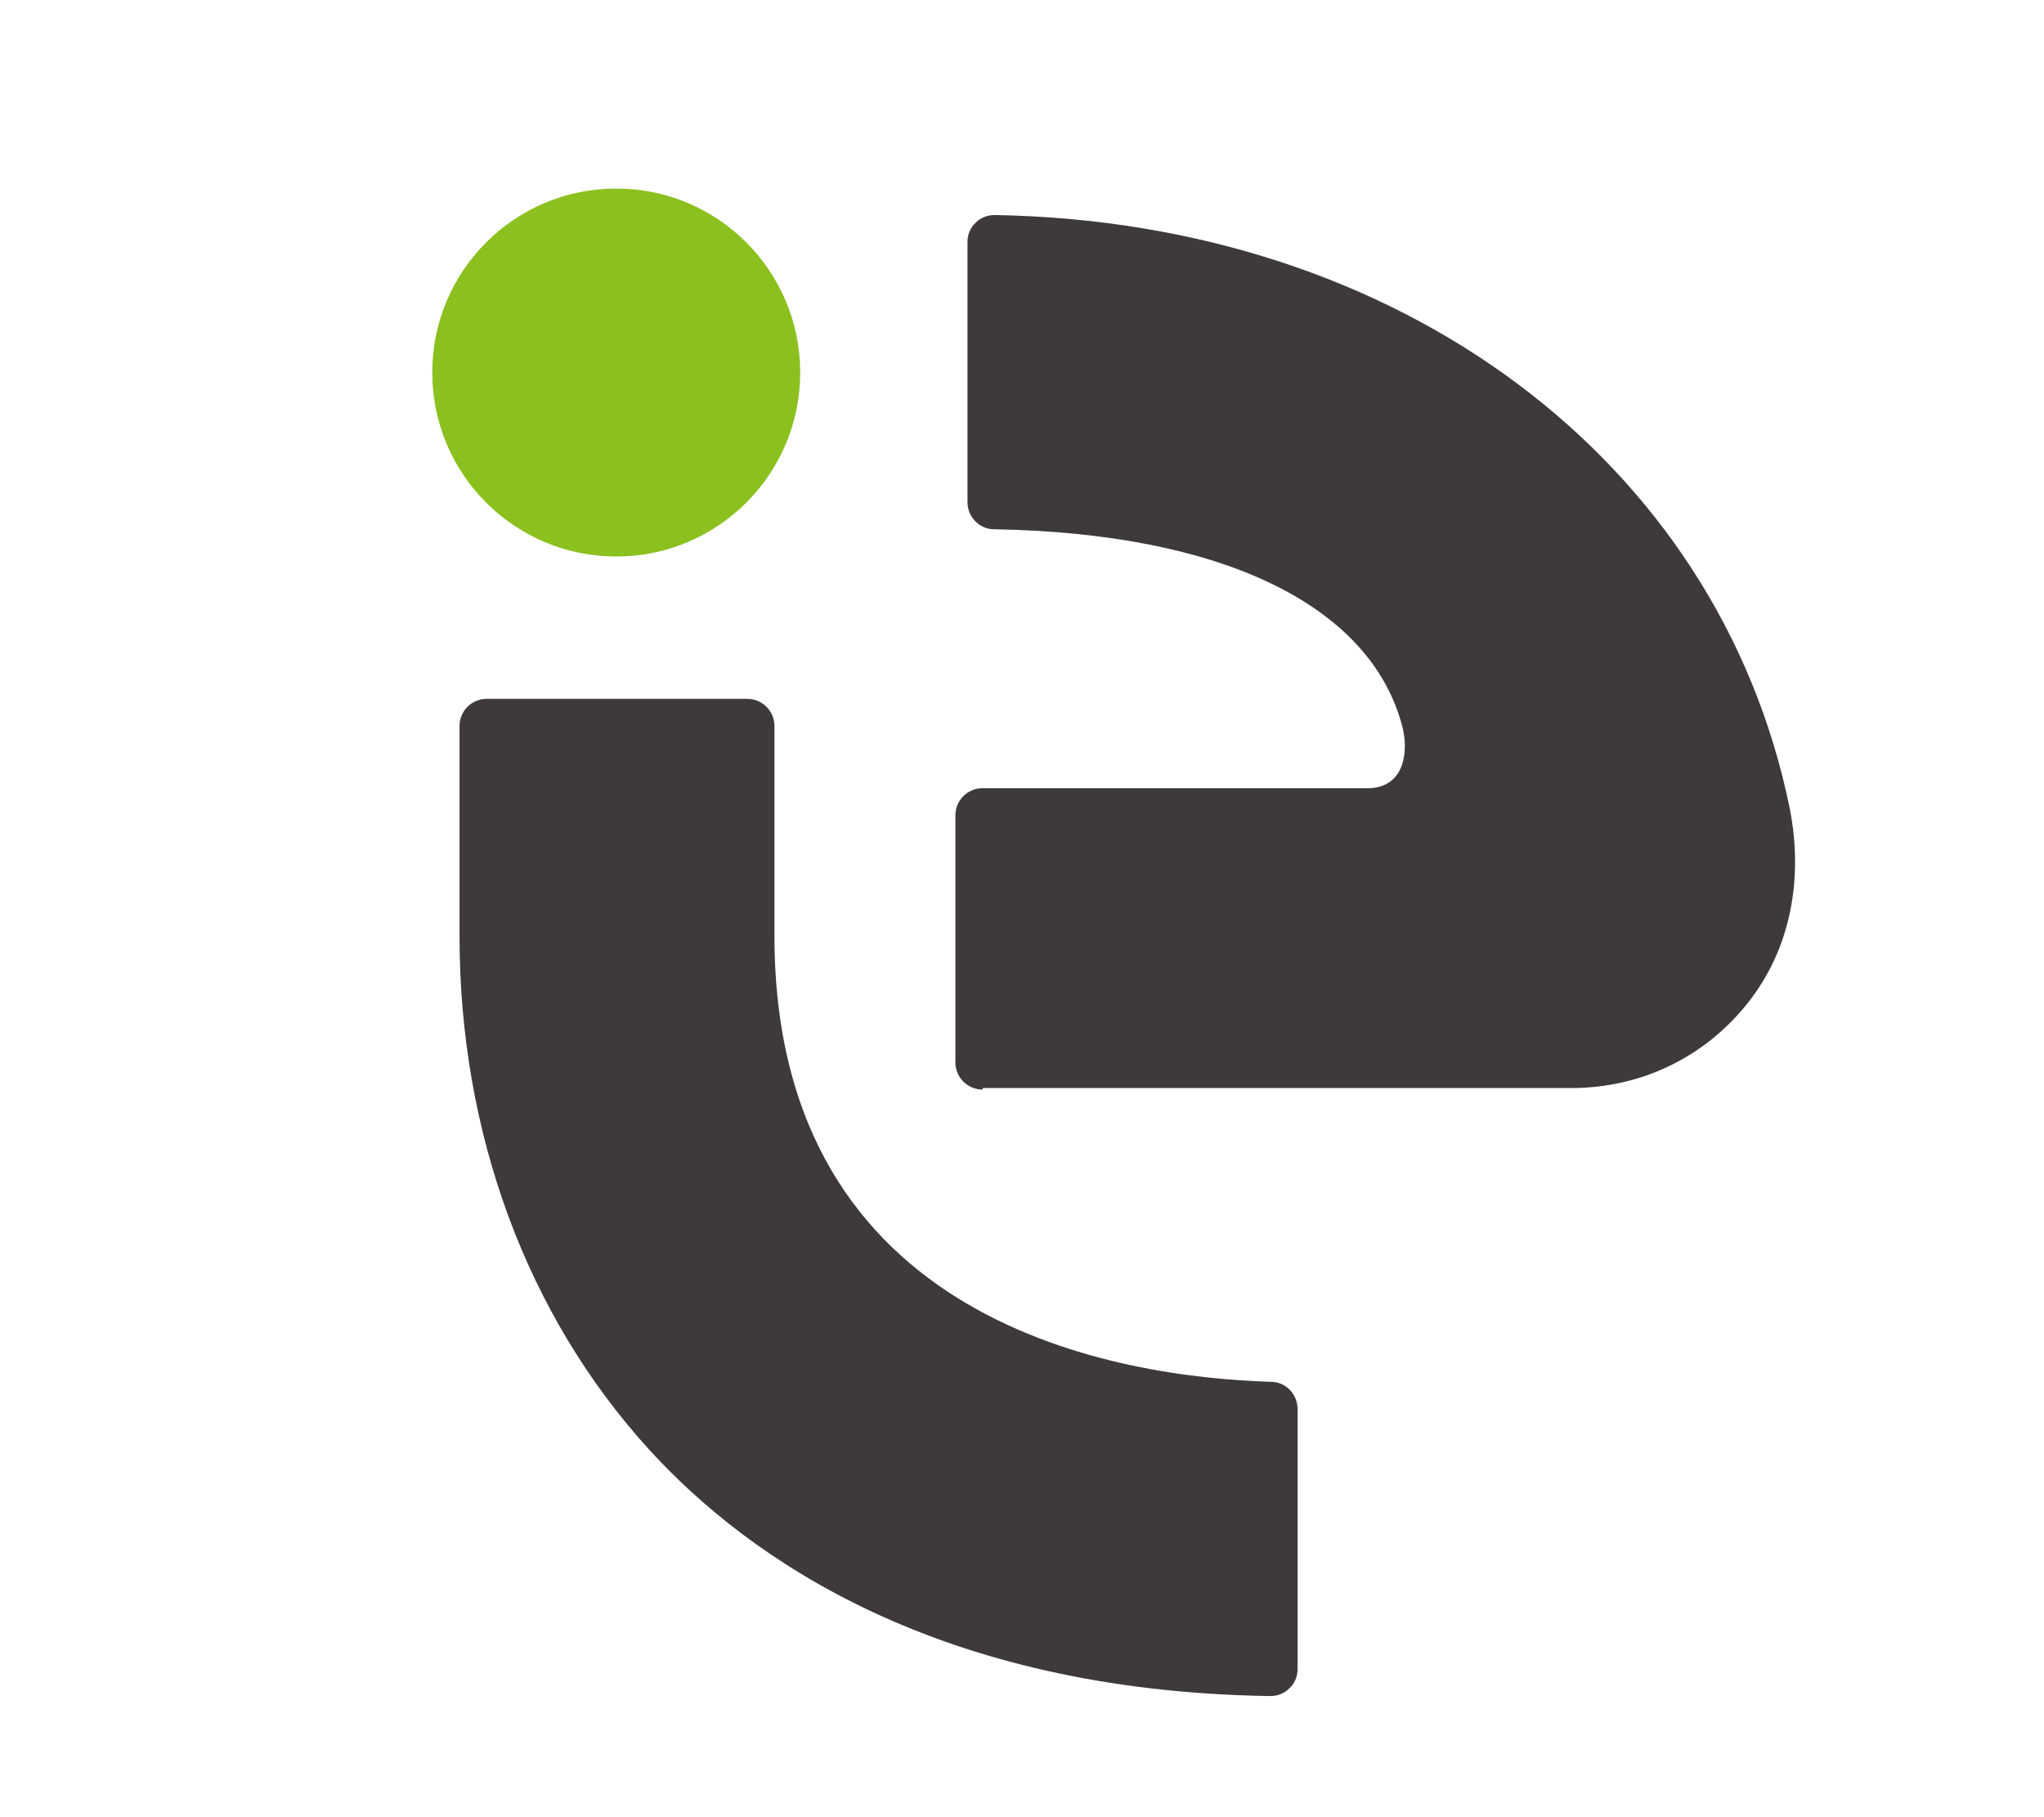 <?xml version="1.0" encoding="UTF-8"?><svg id="_レイヤー_1" xmlns="http://www.w3.org/2000/svg" viewBox="0 0 27 24"><defs><style>.cls-1{fill:#8bc01f;}.cls-2{fill:#3e3a39;}</style></defs><circle class="cls-1" cx="8.14" cy="4.92" r="2.43"/><path class="cls-2" d="m12.98,14.39c-.2,0-.36-.16-.36-.36v-3.26c0-.2.16-.36.36-.36h5.1c.15,0,.28-.06.36-.16.12-.15.15-.41.08-.67-.43-1.6-2.4-2.54-5.39-2.59-.19,0-.35-.16-.35-.36v-3.44c0-.09.04-.19.11-.25.07-.07.16-.1.25-.1,5.35.09,9.56,3.24,10.5,7.83.19.96,0,1.87-.54,2.56-.57.73-1.42,1.14-2.34,1.14h-7.78Z"/><path class="cls-2" d="m16.76,22.4c-4.37-.07-6.87-1.81-8.19-3.26-1.61-1.77-2.5-4.17-2.5-6.78v-2.77c0-.2.16-.36.36-.36h3.44c.2,0,.36.16.36.36v2.77c0,5.16,4.59,5.83,6.56,5.89.19,0,.35.16.35.36v3.44c0,.09-.04.19-.11.25-.07.07-.16.1-.25.1h0Z"/></svg>